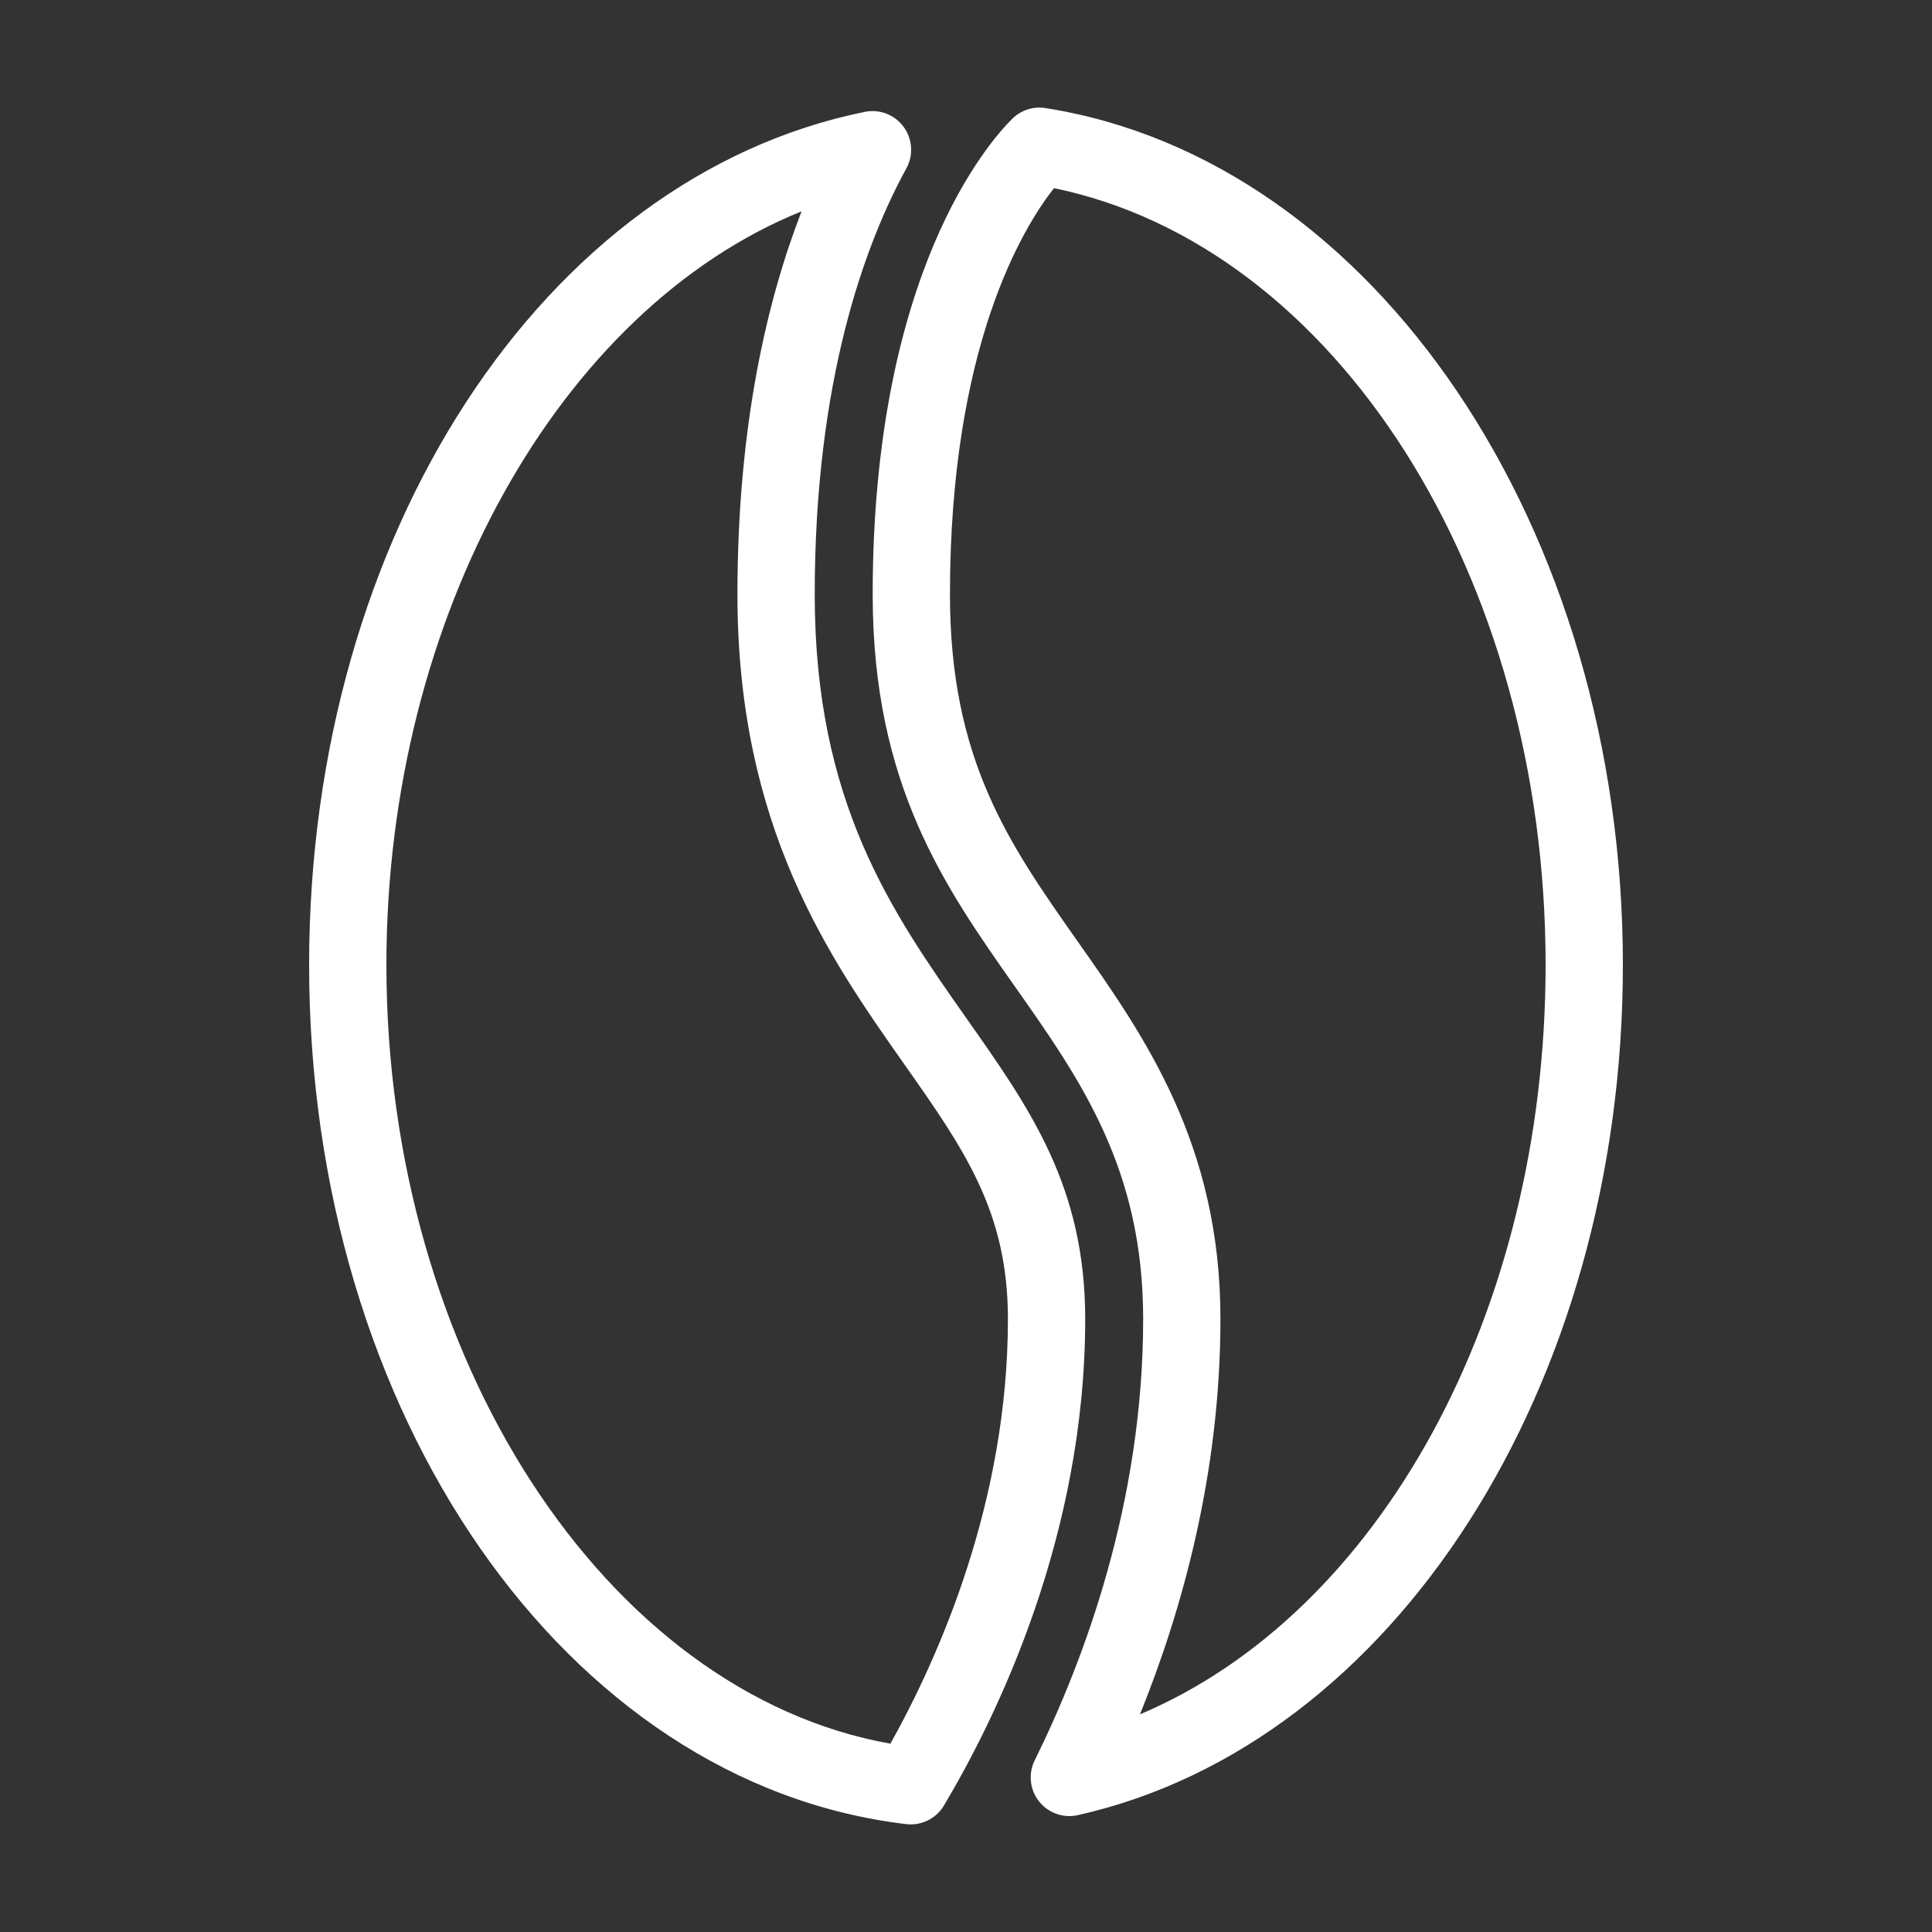 <svg width="100" height="100" viewBox="0 0 100 100" fill="none" xmlns="http://www.w3.org/2000/svg">
<rect x="0" y="0" width="100" height="100" fill="#333333" stroke="none"/>
<path d="M47.14 94.43C47.062 94.43 46.984 94.425 46.905 94.416C29.286 92.334 16 73.214 16 49.94C16 27.739 28.096 9.171 44.763 5.79C45.526 5.635 46.309 5.936 46.77 6.563C47.232 7.189 47.289 8.026 46.916 8.709C44.75 12.672 42.17 19.717 42.17 30.77C42.17 41.538 46.164 47.218 50.026 52.712C53.332 57.404 56.17 61.433 56.17 68.27C56.17 79.504 51.589 88.871 48.858 93.454C48.494 94.063 47.839 94.43 47.14 94.43ZM41.49 10.938C28.99 15.992 20 31.868 20 49.94C20 70.25 31.357 87.626 46.087 90.253C48.62 85.72 52.17 77.686 52.17 68.27C52.17 62.701 49.907 59.489 46.775 55.042C42.93 49.573 38.17 42.803 38.17 30.77C38.17 21.996 39.719 15.499 41.49 10.938Z" fill="white"/>
<path d="M55.35 94C54.745 94 54.162 93.725 53.778 93.236C53.301 92.631 53.215 91.804 53.557 91.114C56.118 85.929 59.17 77.757 59.17 68.269C59.17 60.483 55.928 55.882 52.495 51.011C48.89 45.887 45.17 40.598 45.17 30.77C45.17 14.136 51.188 7.341 52.394 6.148C52.845 5.701 53.483 5.492 54.111 5.594C71.15 8.275 84 27.34 84 49.94C84 71.778 72.135 90.288 55.787 93.951C55.642 93.984 55.495 94 55.35 94ZM54.554 9.739C52.947 11.781 49.17 17.945 49.17 30.77C49.17 39.332 52.224 43.673 55.76 48.7C59.236 53.633 63.17 59.216 63.17 68.269C63.17 76.257 61.183 83.355 59.005 88.733C71.388 83.505 80 67.993 80 49.94C80 29.777 69.135 12.746 54.554 9.739Z" fill="white"/>
</svg>
